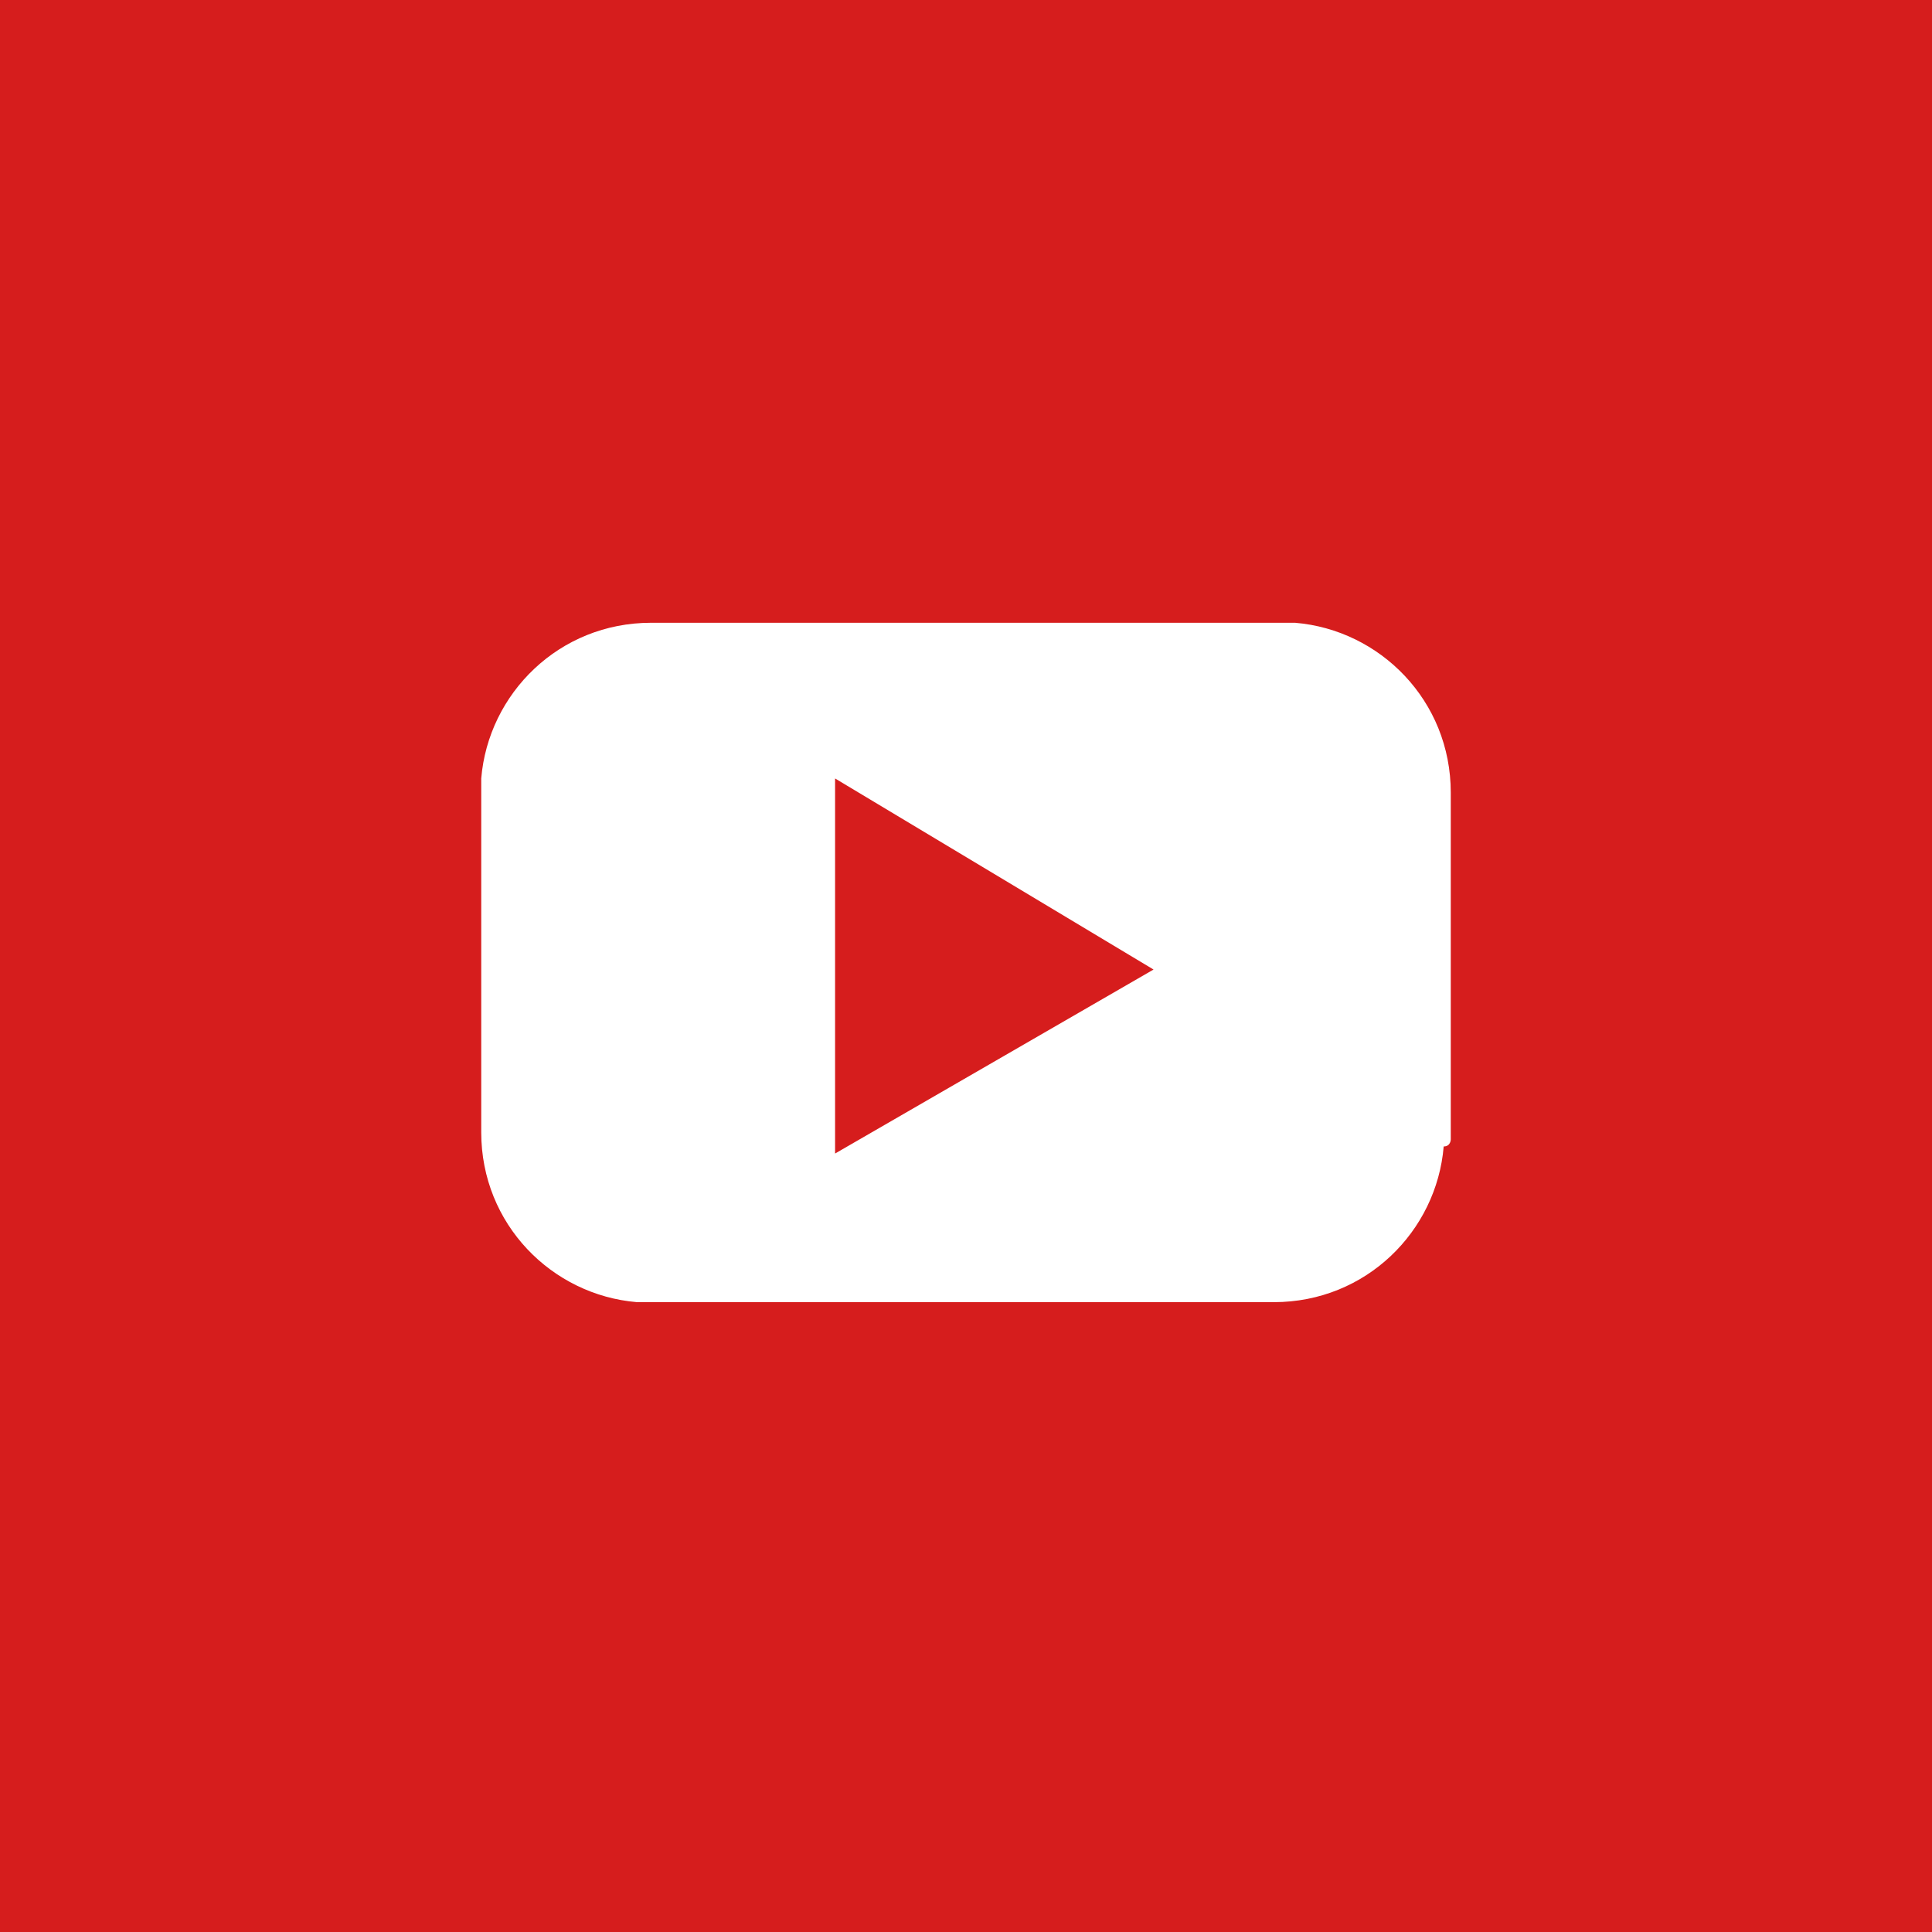<?xml version="1.0" encoding="utf-8"?>
<!-- Generator: Adobe Illustrator 23.0.1, SVG Export Plug-In . SVG Version: 6.00 Build 0)  -->
<svg version="1.1" id="Layer_1" xmlns="http://www.w3.org/2000/svg" xmlns:xlink="http://www.w3.org/1999/xlink" x="0px" y="0px"
	 viewBox="0 0 27.3 27.3" style="enable-background:new 0 0 27.3 27.3;" xml:space="preserve">
<style type="text/css">
	.st0{fill:#D61D1D;}
	.st1{fill:#FFFFFF;}
</style>
<g id="Group_69" transform="translate(0)">
	<rect id="Rectangle_34" y="0" class="st0" width="27.3" height="27.3"/>
	<path id="Path_37" class="st1" d="M16.3,13.7l-4.5,2.6V11L16.3,13.7z M20.5,16.1v-4.9c0-1.3-1-2.3-2.2-2.4c0,0-0.1,0-0.1,0H9.2
		c-1.3,0-2.3,1-2.4,2.2c0,0,0,0.1,0,0.1v4.9c0,1.3,1,2.3,2.2,2.4c0,0,0.1,0,0.1,0h8.9c1.3,0,2.3-1,2.4-2.2
		C20.5,16.2,20.5,16.1,20.5,16.1"/>
</g>
</svg>
